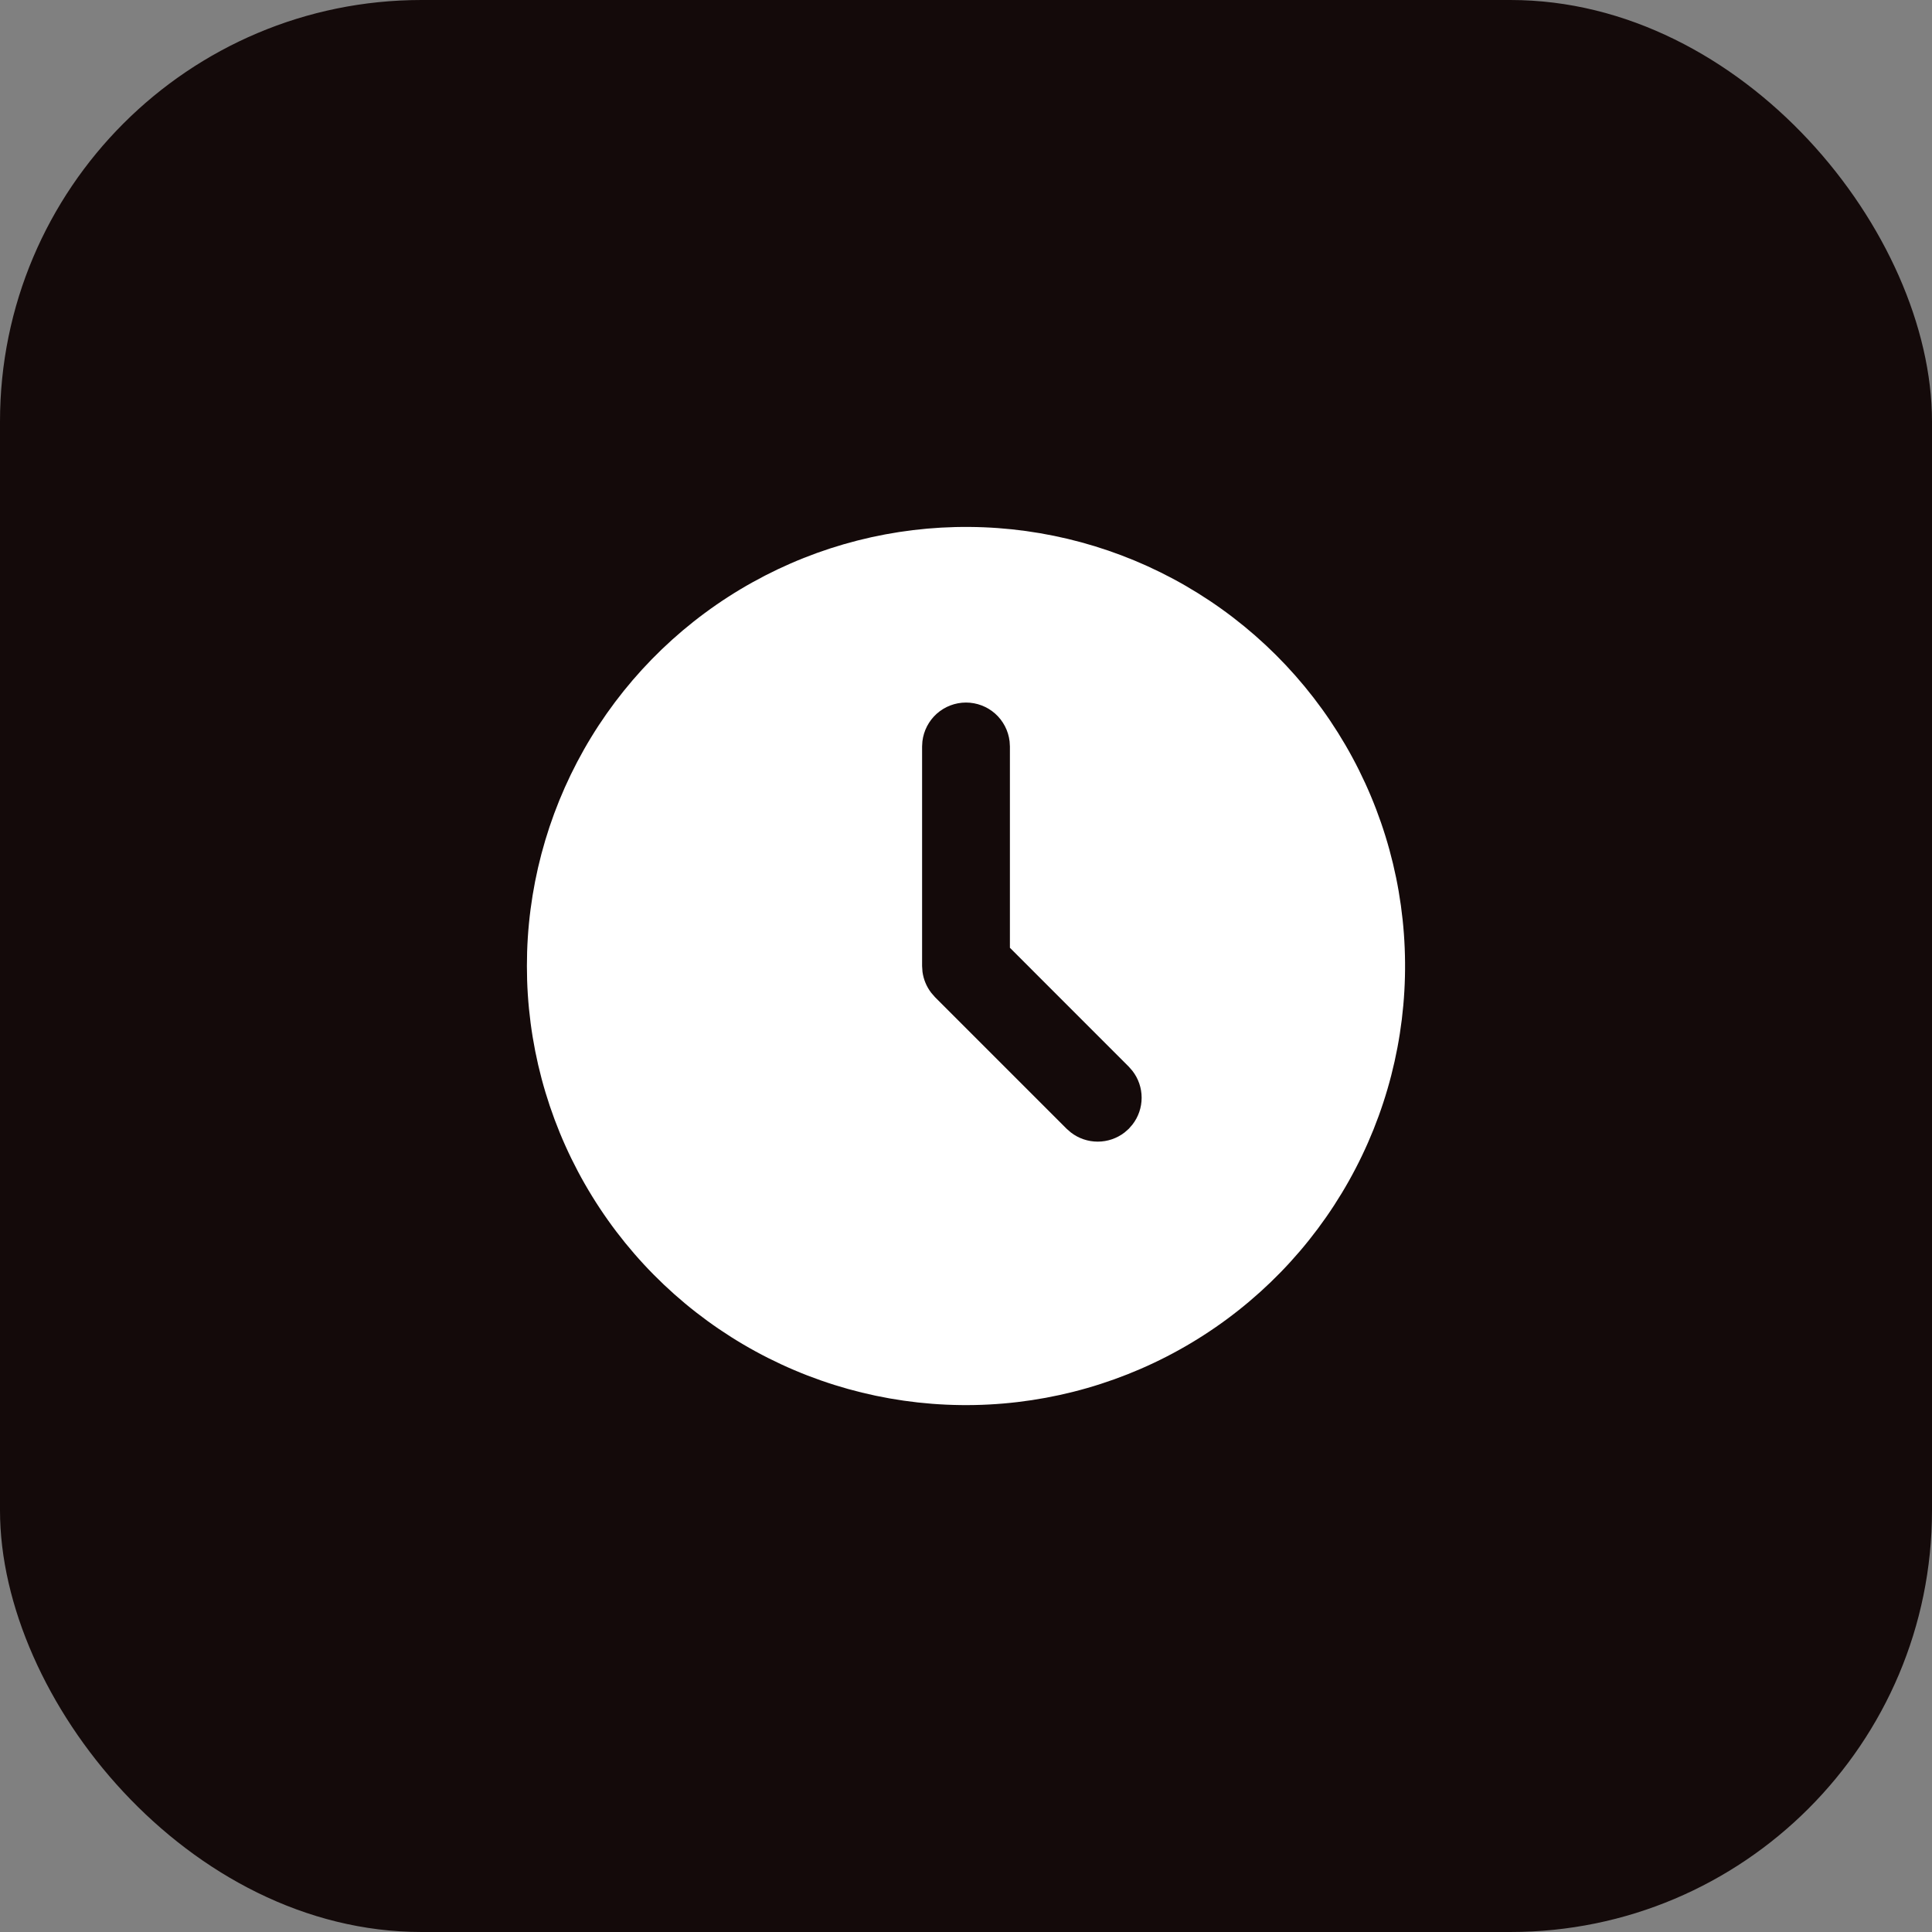 <svg width="55" height="55" viewBox="0 0 55 55" fill="none" xmlns="http://www.w3.org/2000/svg">
<rect x="0" y="0" width="55" height="55" fill="#808080" stroke="none"/>
<rect width="55" height="55" rx="12" fill="#140A0A"/>
<path d="M33.75 16.675C35.635 17.764 37.204 19.326 38.3 21.207C39.396 23.088 39.982 25.222 39.999 27.399C40.017 29.576 39.466 31.72 38.4 33.618C37.334 35.517 35.792 37.104 33.924 38.223C32.057 39.342 29.929 39.954 27.753 39.998C25.576 40.042 23.426 39.517 21.514 38.474C19.603 37.432 17.997 35.908 16.856 34.054C15.714 32.201 15.077 30.081 15.006 27.905L15 27.5L15.006 27.095C15.076 24.936 15.704 22.833 16.829 20.989C17.955 19.145 19.538 17.624 21.426 16.575C23.314 15.525 25.441 14.983 27.601 15.001C29.761 15.018 31.88 15.595 33.75 16.675ZM27.5 20C27.194 20 26.898 20.113 26.669 20.316C26.441 20.52 26.295 20.8 26.259 21.104L26.25 21.25V27.5L26.261 27.664C26.29 27.881 26.375 28.086 26.508 28.26L26.616 28.385L30.366 32.135L30.484 32.238C30.703 32.408 30.973 32.5 31.25 32.5C31.527 32.5 31.797 32.408 32.016 32.238L32.134 32.134L32.237 32.016C32.408 31.797 32.5 31.528 32.5 31.25C32.5 30.973 32.408 30.703 32.237 30.484L32.134 30.366L28.75 26.981V21.25L28.741 21.104C28.705 20.8 28.559 20.52 28.331 20.316C28.102 20.113 27.806 20 27.5 20Z" fill="white"/>
</svg>
